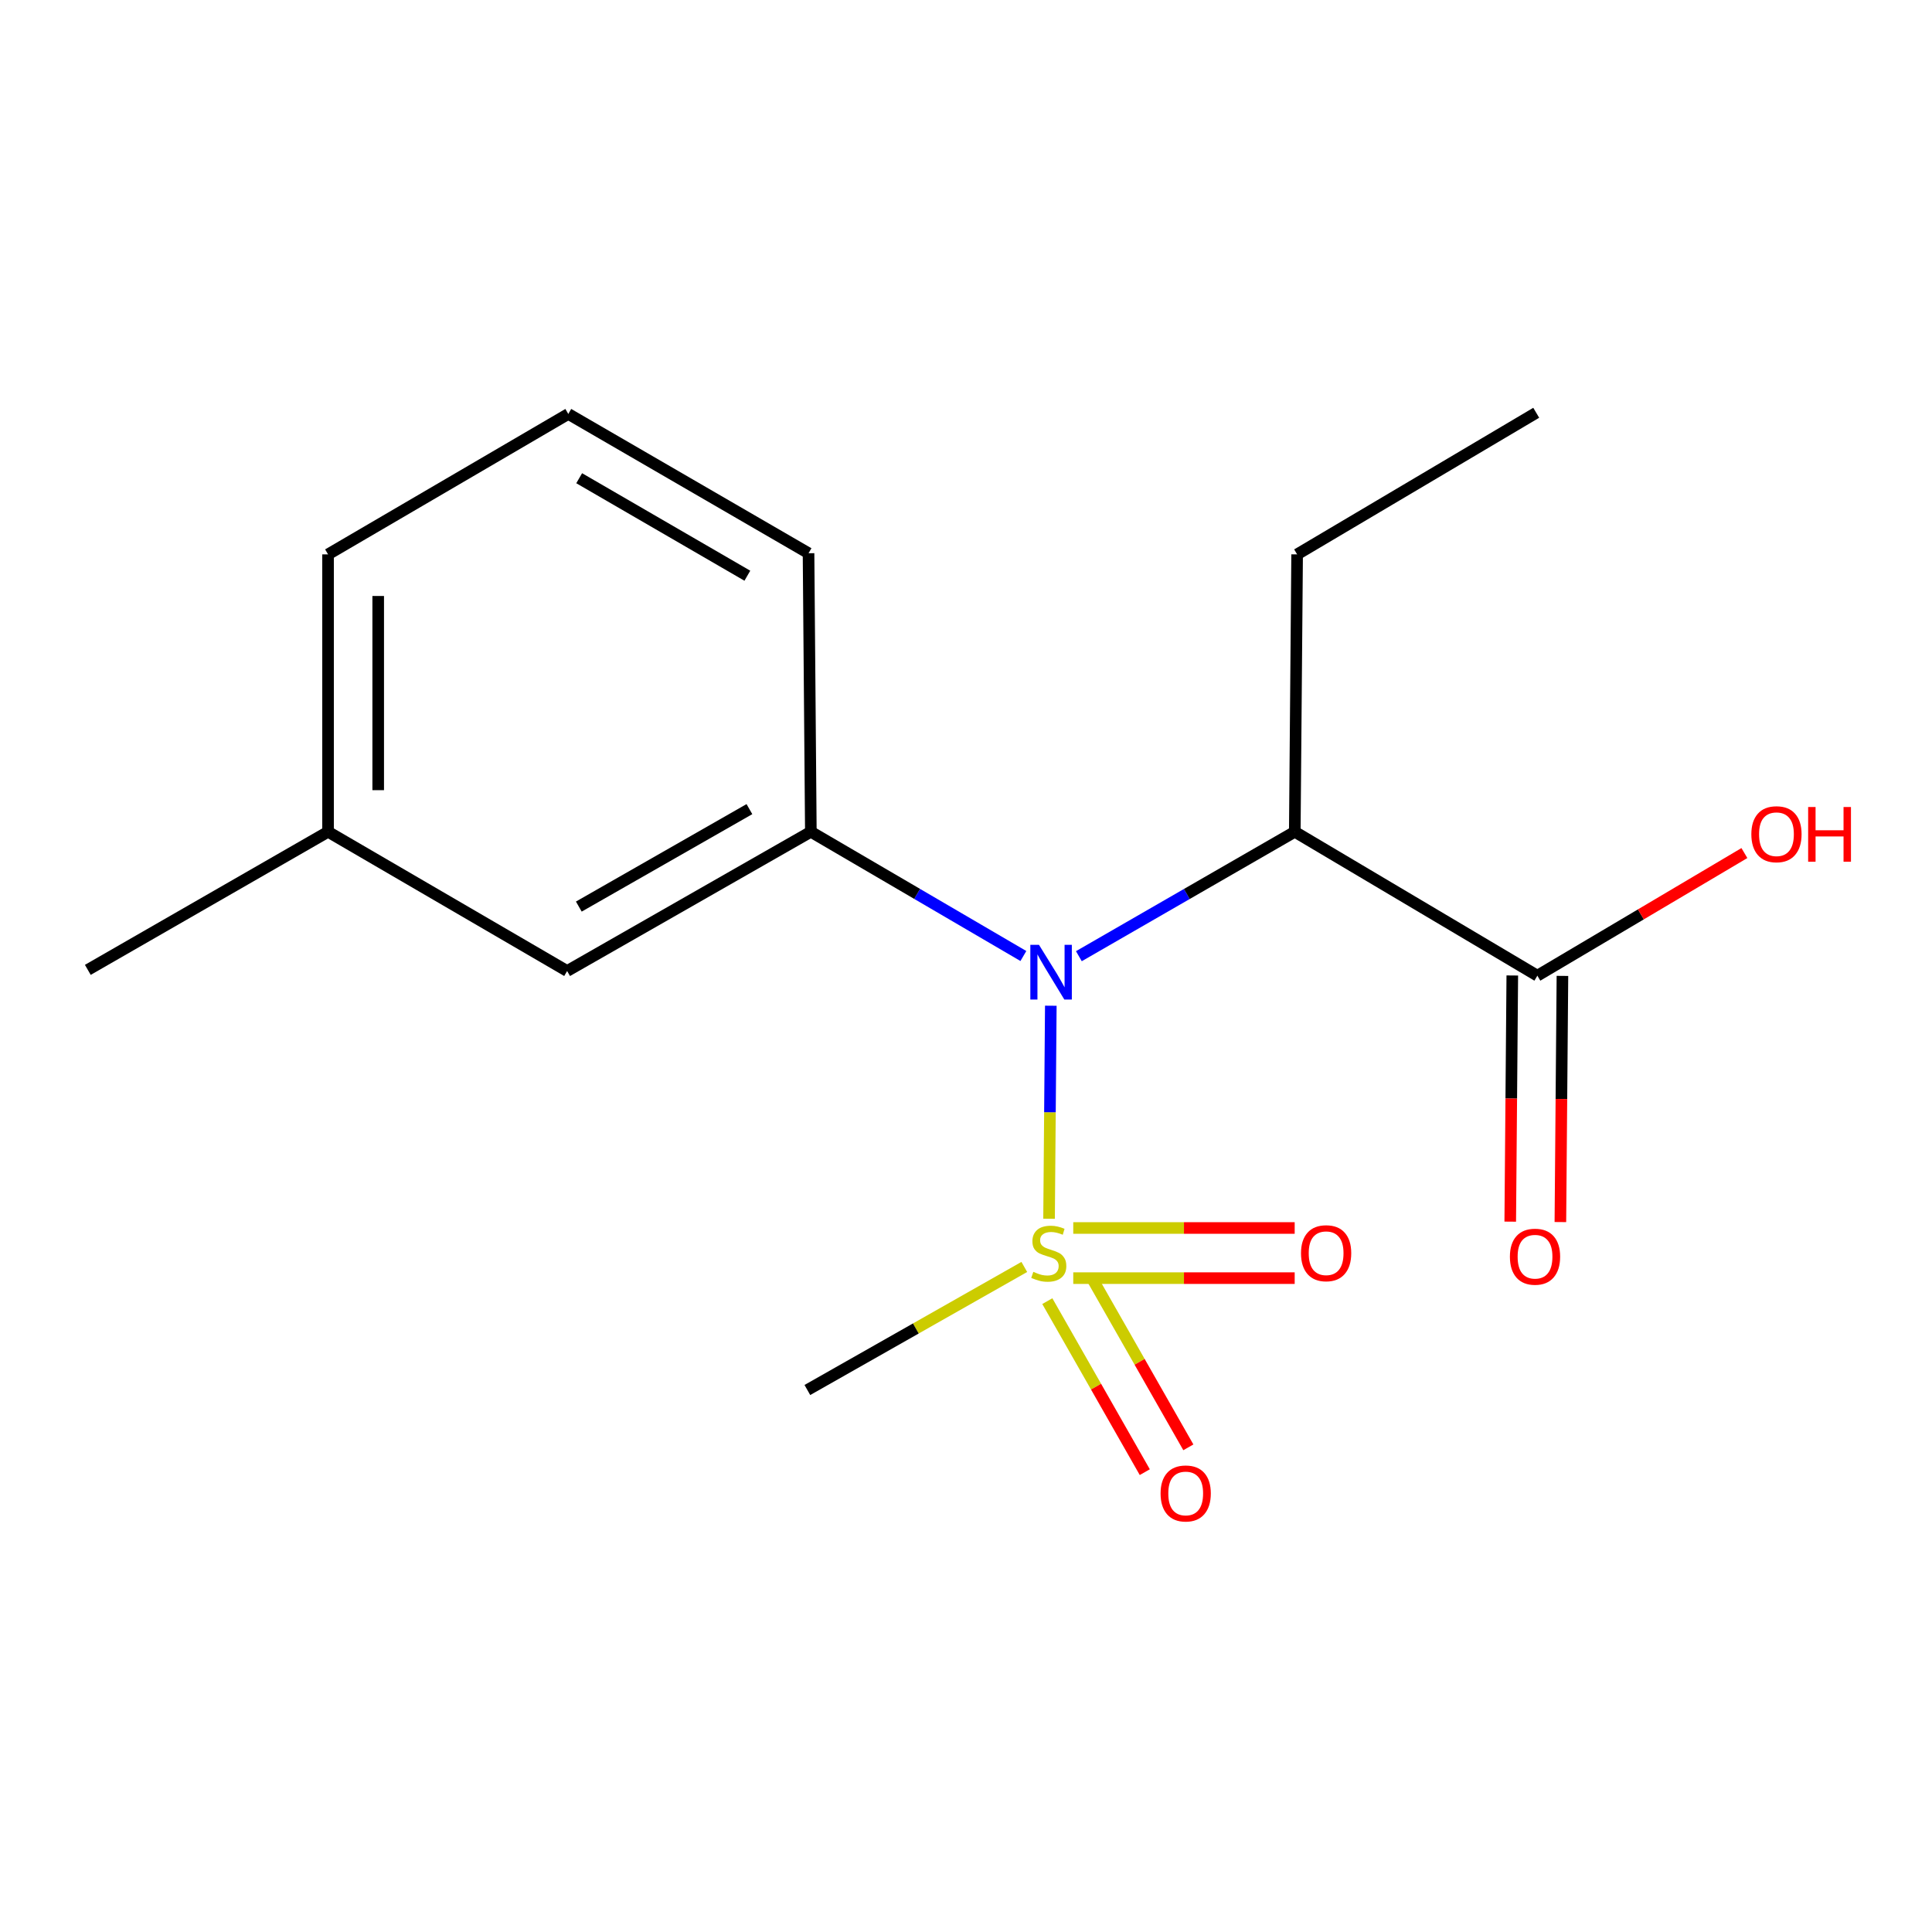 <?xml version='1.0' encoding='iso-8859-1'?>
<svg version='1.1' baseProfile='full'
              xmlns='http://www.w3.org/2000/svg'
                      xmlns:rdkit='http://www.rdkit.org/xml'
                      xmlns:xlink='http://www.w3.org/1999/xlink'
                  xml:space='preserve'
width='1000px' height='1000px' viewBox='0 0 1000 1000'>
<!-- END OF HEADER -->
<rect style='opacity:1.0;fill:#FFFFFF;stroke:none' width='1000' height='1000' x='0' y='0'> </rect>
<path class='bond-0' d='M 542.991,630.827 L 543.445,575.695' style='fill:none;fill-rule:evenodd;stroke:#CCCC00;stroke-width:6px;stroke-linecap:butt;stroke-linejoin:miter;stroke-opacity:1' />
<path class='bond-0' d='M 543.445,575.695 L 543.899,520.562' style='fill:none;fill-rule:evenodd;stroke:#0000FF;stroke-width:6px;stroke-linecap:butt;stroke-linejoin:miter;stroke-opacity:1' />
<path class='bond-4' d='M 555.514,661.559 L 612.82,661.559' style='fill:none;fill-rule:evenodd;stroke:#CCCC00;stroke-width:6px;stroke-linecap:butt;stroke-linejoin:miter;stroke-opacity:1' />
<path class='bond-4' d='M 612.82,661.559 L 670.127,661.559' style='fill:none;fill-rule:evenodd;stroke:#FF0000;stroke-width:6px;stroke-linecap:butt;stroke-linejoin:miter;stroke-opacity:1' />
<path class='bond-4' d='M 555.514,635.605 L 612.82,635.605' style='fill:none;fill-rule:evenodd;stroke:#CCCC00;stroke-width:6px;stroke-linecap:butt;stroke-linejoin:miter;stroke-opacity:1' />
<path class='bond-4' d='M 612.82,635.605 L 670.127,635.605' style='fill:none;fill-rule:evenodd;stroke:#FF0000;stroke-width:6px;stroke-linecap:butt;stroke-linejoin:miter;stroke-opacity:1' />
<path class='bond-5' d='M 542.09,673.465 L 567.316,717.727' style='fill:none;fill-rule:evenodd;stroke:#CCCC00;stroke-width:6px;stroke-linecap:butt;stroke-linejoin:miter;stroke-opacity:1' />
<path class='bond-5' d='M 567.316,717.727 L 592.541,761.988' style='fill:none;fill-rule:evenodd;stroke:#FF0000;stroke-width:6px;stroke-linecap:butt;stroke-linejoin:miter;stroke-opacity:1' />
<path class='bond-5' d='M 564.639,660.614 L 589.865,704.876' style='fill:none;fill-rule:evenodd;stroke:#CCCC00;stroke-width:6px;stroke-linecap:butt;stroke-linejoin:miter;stroke-opacity:1' />
<path class='bond-5' d='M 589.865,704.876 L 615.09,749.137' style='fill:none;fill-rule:evenodd;stroke:#FF0000;stroke-width:6px;stroke-linecap:butt;stroke-linejoin:miter;stroke-opacity:1' />
<path class='bond-8' d='M 530.174,655.77 L 474.033,687.617' style='fill:none;fill-rule:evenodd;stroke:#CCCC00;stroke-width:6px;stroke-linecap:butt;stroke-linejoin:miter;stroke-opacity:1' />
<path class='bond-8' d='M 474.033,687.617 L 417.892,719.464' style='fill:none;fill-rule:evenodd;stroke:#000000;stroke-width:6px;stroke-linecap:butt;stroke-linejoin:miter;stroke-opacity:1' />
<path class='bond-1' d='M 558.421,494.925 L 614.299,462.726' style='fill:none;fill-rule:evenodd;stroke:#0000FF;stroke-width:6px;stroke-linecap:butt;stroke-linejoin:miter;stroke-opacity:1' />
<path class='bond-1' d='M 614.299,462.726 L 670.178,430.526' style='fill:none;fill-rule:evenodd;stroke:#000000;stroke-width:6px;stroke-linecap:butt;stroke-linejoin:miter;stroke-opacity:1' />
<path class='bond-2' d='M 529.701,494.829 L 474.698,462.678' style='fill:none;fill-rule:evenodd;stroke:#0000FF;stroke-width:6px;stroke-linecap:butt;stroke-linejoin:miter;stroke-opacity:1' />
<path class='bond-2' d='M 474.698,462.678 L 419.694,430.526' style='fill:none;fill-rule:evenodd;stroke:#000000;stroke-width:6px;stroke-linecap:butt;stroke-linejoin:miter;stroke-opacity:1' />
<path class='bond-3' d='M 670.178,430.526 L 795.736,505.014' style='fill:none;fill-rule:evenodd;stroke:#000000;stroke-width:6px;stroke-linecap:butt;stroke-linejoin:miter;stroke-opacity:1' />
<path class='bond-11' d='M 670.178,430.526 L 671.389,286.944' style='fill:none;fill-rule:evenodd;stroke:#000000;stroke-width:6px;stroke-linecap:butt;stroke-linejoin:miter;stroke-opacity:1' />
<path class='bond-6' d='M 419.694,430.526 L 293.544,502.591' style='fill:none;fill-rule:evenodd;stroke:#000000;stroke-width:6px;stroke-linecap:butt;stroke-linejoin:miter;stroke-opacity:1' />
<path class='bond-6' d='M 387.898,418.8 L 299.593,469.246' style='fill:none;fill-rule:evenodd;stroke:#000000;stroke-width:6px;stroke-linecap:butt;stroke-linejoin:miter;stroke-opacity:1' />
<path class='bond-12' d='M 419.694,430.526 L 418.498,286.353' style='fill:none;fill-rule:evenodd;stroke:#000000;stroke-width:6px;stroke-linecap:butt;stroke-linejoin:miter;stroke-opacity:1' />
<path class='bond-7' d='M 782.76,504.906 L 782.229,568.614' style='fill:none;fill-rule:evenodd;stroke:#000000;stroke-width:6px;stroke-linecap:butt;stroke-linejoin:miter;stroke-opacity:1' />
<path class='bond-7' d='M 782.229,568.614 L 781.698,632.322' style='fill:none;fill-rule:evenodd;stroke:#FF0000;stroke-width:6px;stroke-linecap:butt;stroke-linejoin:miter;stroke-opacity:1' />
<path class='bond-7' d='M 808.713,505.122 L 808.182,568.83' style='fill:none;fill-rule:evenodd;stroke:#000000;stroke-width:6px;stroke-linecap:butt;stroke-linejoin:miter;stroke-opacity:1' />
<path class='bond-7' d='M 808.182,568.83 L 807.651,632.538' style='fill:none;fill-rule:evenodd;stroke:#FF0000;stroke-width:6px;stroke-linecap:butt;stroke-linejoin:miter;stroke-opacity:1' />
<path class='bond-9' d='M 795.736,505.014 L 849.317,473.276' style='fill:none;fill-rule:evenodd;stroke:#000000;stroke-width:6px;stroke-linecap:butt;stroke-linejoin:miter;stroke-opacity:1' />
<path class='bond-9' d='M 849.317,473.276 L 902.897,441.539' style='fill:none;fill-rule:evenodd;stroke:#FF0000;stroke-width:6px;stroke-linecap:butt;stroke-linejoin:miter;stroke-opacity:1' />
<path class='bond-10' d='M 293.544,502.591 L 169.802,430.526' style='fill:none;fill-rule:evenodd;stroke:#000000;stroke-width:6px;stroke-linecap:butt;stroke-linejoin:miter;stroke-opacity:1' />
<path class='bond-15' d='M 169.802,430.526 L 45.455,502' style='fill:none;fill-rule:evenodd;stroke:#000000;stroke-width:6px;stroke-linecap:butt;stroke-linejoin:miter;stroke-opacity:1' />
<path class='bond-17' d='M 169.802,430.526 L 169.802,286.944' style='fill:none;fill-rule:evenodd;stroke:#000000;stroke-width:6px;stroke-linecap:butt;stroke-linejoin:miter;stroke-opacity:1' />
<path class='bond-17' d='M 195.756,408.989 L 195.756,308.481' style='fill:none;fill-rule:evenodd;stroke:#000000;stroke-width:6px;stroke-linecap:butt;stroke-linejoin:miter;stroke-opacity:1' />
<path class='bond-16' d='M 671.389,286.944 L 795.145,213.653' style='fill:none;fill-rule:evenodd;stroke:#000000;stroke-width:6px;stroke-linecap:butt;stroke-linejoin:miter;stroke-opacity:1' />
<path class='bond-13' d='M 418.498,286.353 L 294.15,214.259' style='fill:none;fill-rule:evenodd;stroke:#000000;stroke-width:6px;stroke-linecap:butt;stroke-linejoin:miter;stroke-opacity:1' />
<path class='bond-13' d='M 386.828,297.992 L 299.784,247.526' style='fill:none;fill-rule:evenodd;stroke:#000000;stroke-width:6px;stroke-linecap:butt;stroke-linejoin:miter;stroke-opacity:1' />
<path class='bond-14' d='M 294.15,214.259 L 169.802,286.944' style='fill:none;fill-rule:evenodd;stroke:#000000;stroke-width:6px;stroke-linecap:butt;stroke-linejoin:miter;stroke-opacity:1' />
<path  class='atom-0' d='M 534.845 658.302
Q 535.165 658.422, 536.485 658.982
Q 537.805 659.542, 539.245 659.902
Q 540.725 660.222, 542.165 660.222
Q 544.845 660.222, 546.405 658.942
Q 547.965 657.622, 547.965 655.342
Q 547.965 653.782, 547.165 652.822
Q 546.405 651.862, 545.205 651.342
Q 544.005 650.822, 542.005 650.222
Q 539.485 649.462, 537.965 648.742
Q 536.485 648.022, 535.405 646.502
Q 534.365 644.982, 534.365 642.422
Q 534.365 638.862, 536.765 636.662
Q 539.205 634.462, 544.005 634.462
Q 547.285 634.462, 551.005 636.022
L 550.085 639.102
Q 546.685 637.702, 544.125 637.702
Q 541.365 637.702, 539.845 638.862
Q 538.325 639.982, 538.365 641.942
Q 538.365 643.462, 539.125 644.382
Q 539.925 645.302, 541.045 645.822
Q 542.205 646.342, 544.125 646.942
Q 546.685 647.742, 548.205 648.542
Q 549.725 649.342, 550.805 650.982
Q 551.925 652.582, 551.925 655.342
Q 551.925 659.262, 549.285 661.382
Q 546.685 663.462, 542.325 663.462
Q 539.805 663.462, 537.885 662.902
Q 536.005 662.382, 533.765 661.462
L 534.845 658.302
' fill='#CCCC00'/>
<path  class='atom-1' d='M 537.782 489.051
L 547.062 504.051
Q 547.982 505.531, 549.462 508.211
Q 550.942 510.891, 551.022 511.051
L 551.022 489.051
L 554.782 489.051
L 554.782 517.371
L 550.902 517.371
L 540.942 500.971
Q 539.782 499.051, 538.542 496.851
Q 537.342 494.651, 536.982 493.971
L 536.982 517.371
L 533.302 517.371
L 533.302 489.051
L 537.782 489.051
' fill='#0000FF'/>
<path  class='atom-5' d='M 673.399 648.662
Q 673.399 641.862, 676.759 638.062
Q 680.119 634.262, 686.399 634.262
Q 692.679 634.262, 696.039 638.062
Q 699.399 641.862, 699.399 648.662
Q 699.399 655.542, 695.999 659.462
Q 692.599 663.342, 686.399 663.342
Q 680.159 663.342, 676.759 659.462
Q 673.399 655.582, 673.399 648.662
M 686.399 660.142
Q 690.719 660.142, 693.039 657.262
Q 695.399 654.342, 695.399 648.662
Q 695.399 643.102, 693.039 640.302
Q 690.719 637.462, 686.399 637.462
Q 682.079 637.462, 679.719 640.262
Q 677.399 643.062, 677.399 648.662
Q 677.399 654.382, 679.719 657.262
Q 682.079 660.142, 686.399 660.142
' fill='#FF0000'/>
<path  class='atom-6' d='M 600.714 773.009
Q 600.714 766.209, 604.074 762.409
Q 607.434 758.609, 613.714 758.609
Q 619.994 758.609, 623.354 762.409
Q 626.714 766.209, 626.714 773.009
Q 626.714 779.889, 623.314 783.809
Q 619.914 787.689, 613.714 787.689
Q 607.474 787.689, 604.074 783.809
Q 600.714 779.929, 600.714 773.009
M 613.714 784.489
Q 618.034 784.489, 620.354 781.609
Q 622.714 778.689, 622.714 773.009
Q 622.714 767.449, 620.354 764.649
Q 618.034 761.809, 613.714 761.809
Q 609.394 761.809, 607.034 764.609
Q 604.714 767.409, 604.714 773.009
Q 604.714 778.729, 607.034 781.609
Q 609.394 784.489, 613.714 784.489
' fill='#FF0000'/>
<path  class='atom-8' d='M 781.525 650.464
Q 781.525 643.664, 784.885 639.864
Q 788.245 636.064, 794.525 636.064
Q 800.805 636.064, 804.165 639.864
Q 807.525 643.664, 807.525 650.464
Q 807.525 657.344, 804.125 661.264
Q 800.725 665.144, 794.525 665.144
Q 788.285 665.144, 784.885 661.264
Q 781.525 657.384, 781.525 650.464
M 794.525 661.944
Q 798.845 661.944, 801.165 659.064
Q 803.525 656.144, 803.525 650.464
Q 803.525 644.904, 801.165 642.104
Q 798.845 639.264, 794.525 639.264
Q 790.205 639.264, 787.845 642.064
Q 785.525 644.864, 785.525 650.464
Q 785.525 656.184, 787.845 659.064
Q 790.205 661.944, 794.525 661.944
' fill='#FF0000'/>
<path  class='atom-10' d='M 906.493 431.789
Q 906.493 424.989, 909.853 421.189
Q 913.213 417.389, 919.493 417.389
Q 925.773 417.389, 929.133 421.189
Q 932.493 424.989, 932.493 431.789
Q 932.493 438.669, 929.093 442.589
Q 925.693 446.469, 919.493 446.469
Q 913.253 446.469, 909.853 442.589
Q 906.493 438.709, 906.493 431.789
M 919.493 443.269
Q 923.813 443.269, 926.133 440.389
Q 928.493 437.469, 928.493 431.789
Q 928.493 426.229, 926.133 423.429
Q 923.813 420.589, 919.493 420.589
Q 915.173 420.589, 912.813 423.389
Q 910.493 426.189, 910.493 431.789
Q 910.493 437.509, 912.813 440.389
Q 915.173 443.269, 919.493 443.269
' fill='#FF0000'/>
<path  class='atom-10' d='M 935.893 417.709
L 939.733 417.709
L 939.733 429.749
L 954.213 429.749
L 954.213 417.709
L 958.053 417.709
L 958.053 446.029
L 954.213 446.029
L 954.213 432.949
L 939.733 432.949
L 939.733 446.029
L 935.893 446.029
L 935.893 417.709
' fill='#FF0000'/>
</svg>
